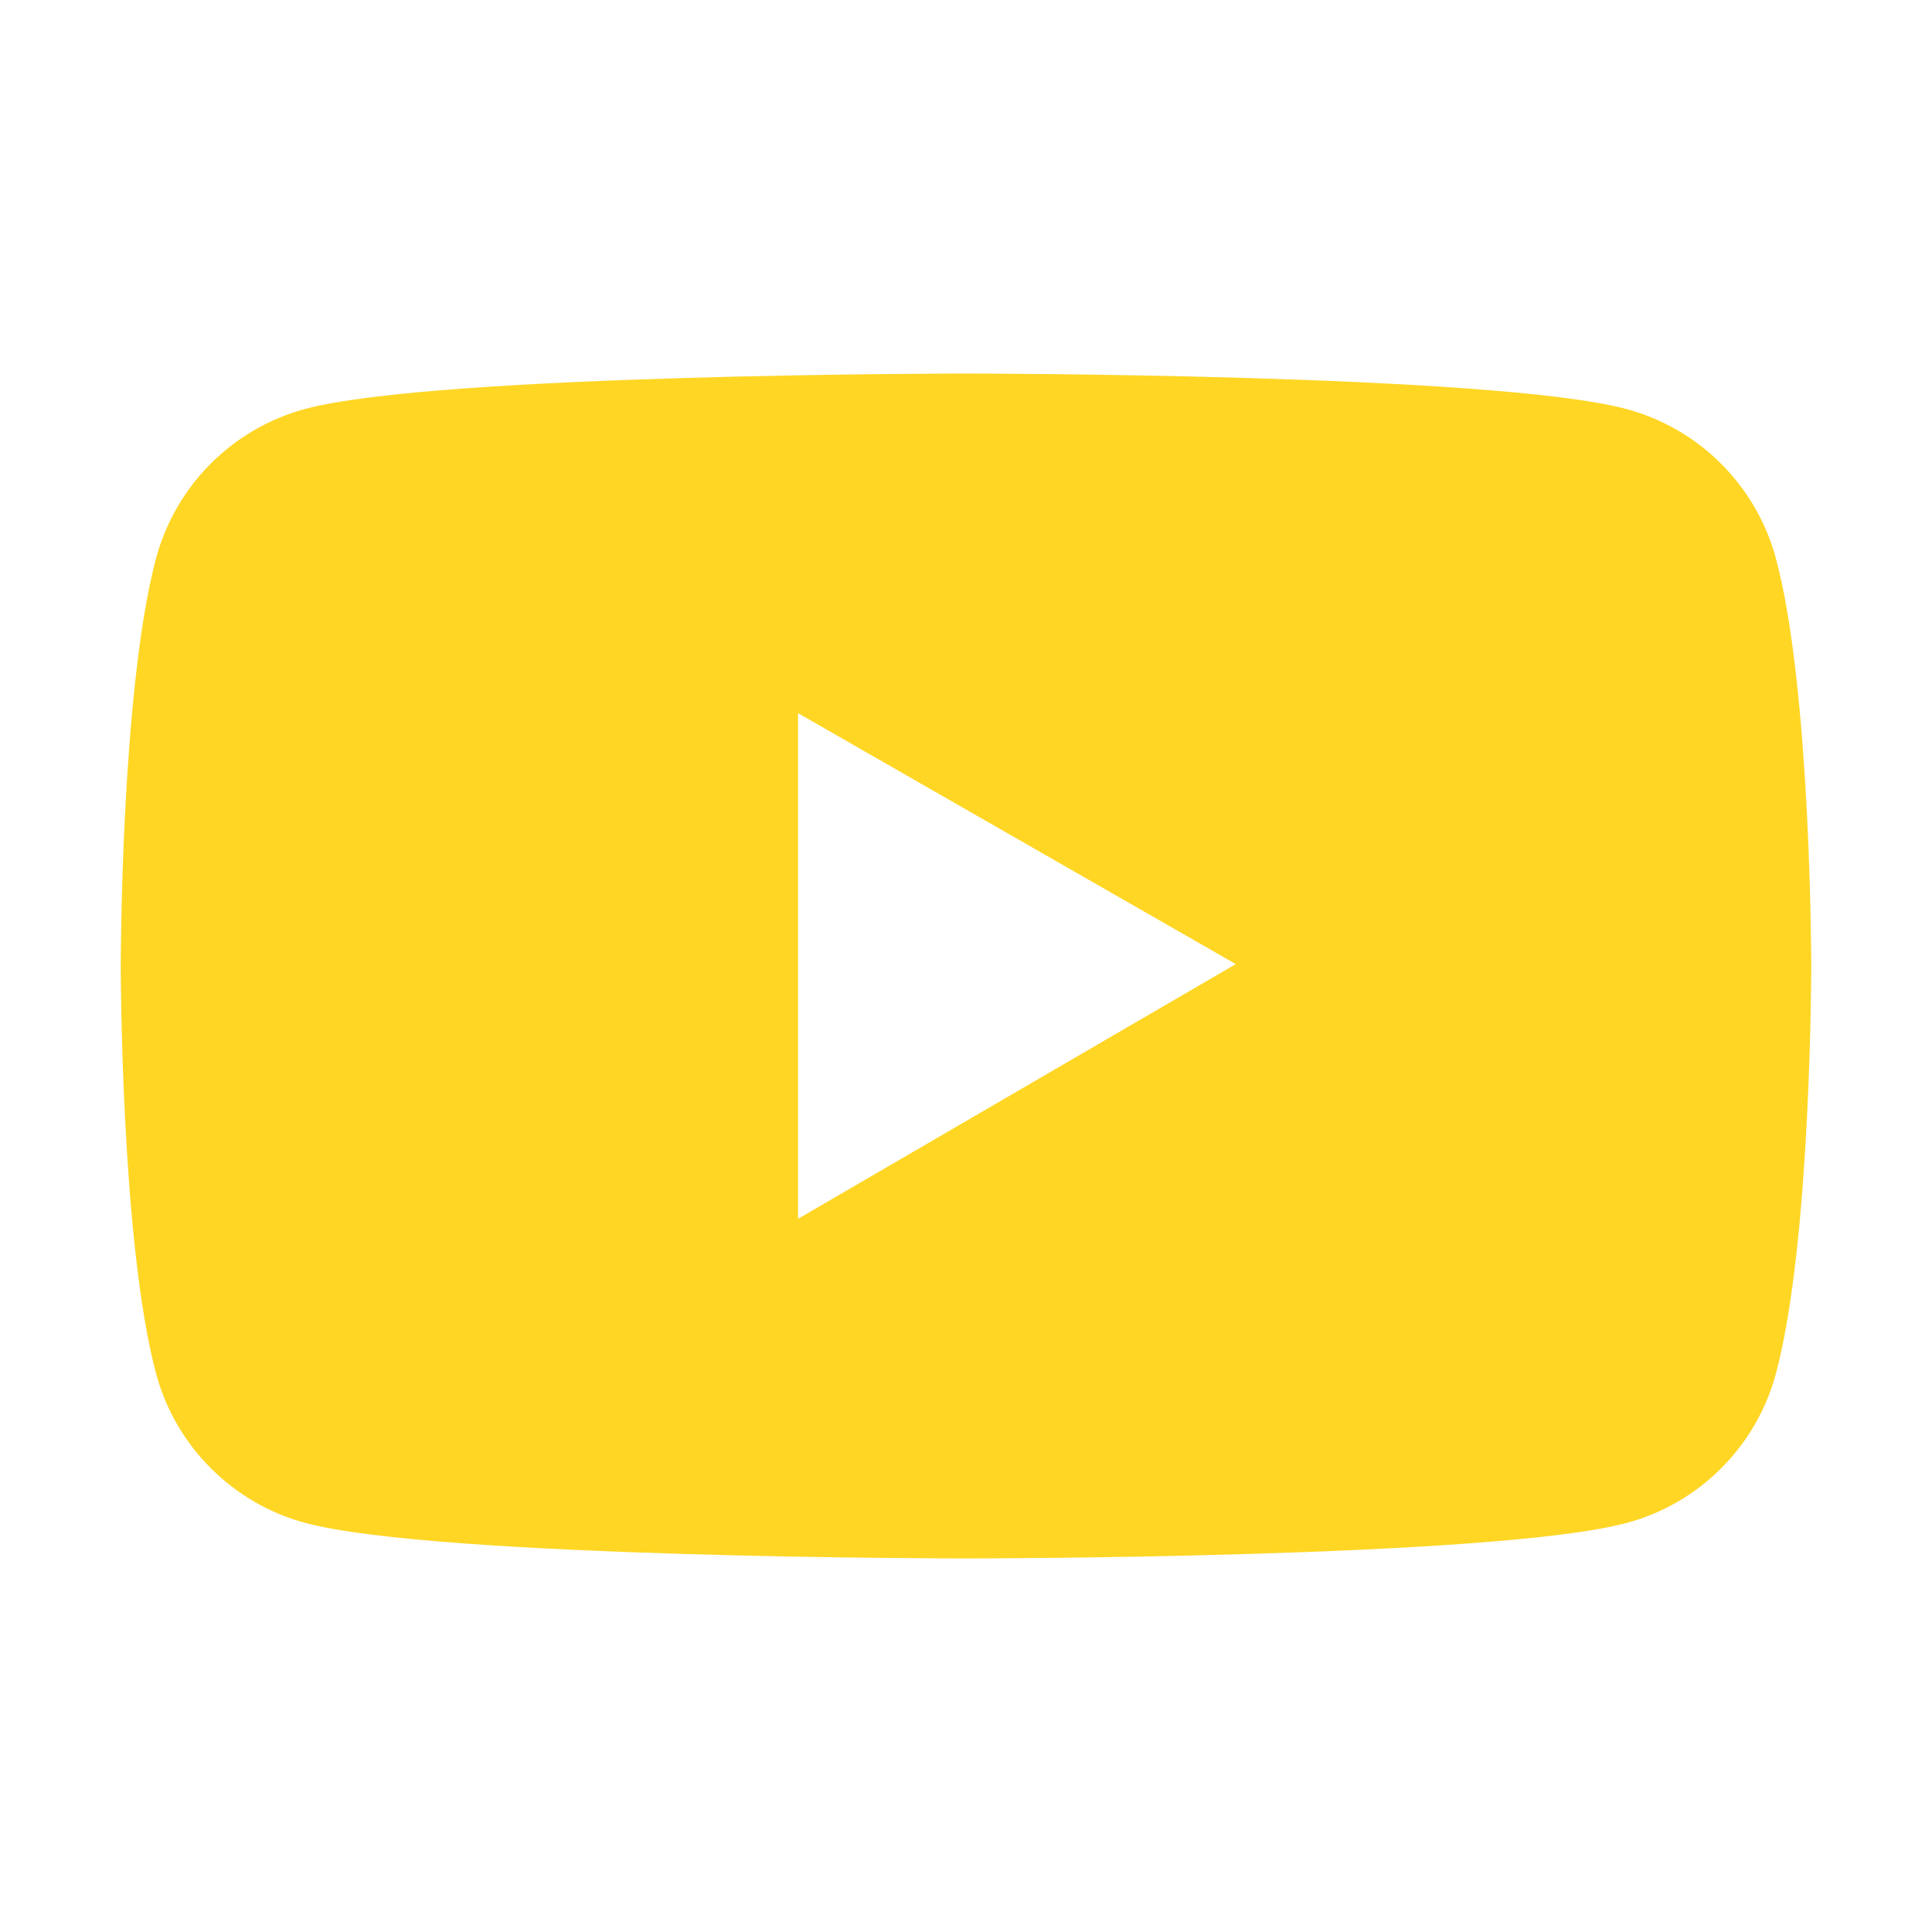 <svg width="40" height="40" viewBox="0 0 40 40" fill="none" xmlns="http://www.w3.org/2000/svg">
    <path
        d="M36.77 11.566C36.57 10.824 36.18 10.148 35.637 9.604C35.094 9.06 34.418 8.669 33.676 8.469C30.945 7.734 20 7.734 20 7.734C20 7.734 9.055 7.734 6.324 8.465C5.582 8.664 4.906 9.056 4.363 9.599C3.819 10.143 3.429 10.82 3.23 11.562C2.5 14.297 2.5 20 2.5 20C2.5 20 2.5 25.703 3.23 28.434C3.633 29.941 4.82 31.129 6.324 31.531C9.055 32.266 20 32.266 20 32.266C20 32.266 30.945 32.266 33.676 31.531C35.184 31.129 36.367 29.941 36.77 28.434C37.5 25.703 37.5 20 37.5 20C37.5 20 37.5 14.297 36.77 11.566ZM16.523 25.234V14.766L25.586 19.961L16.523 25.234Z"
        fill="#FFD624" />
</svg>